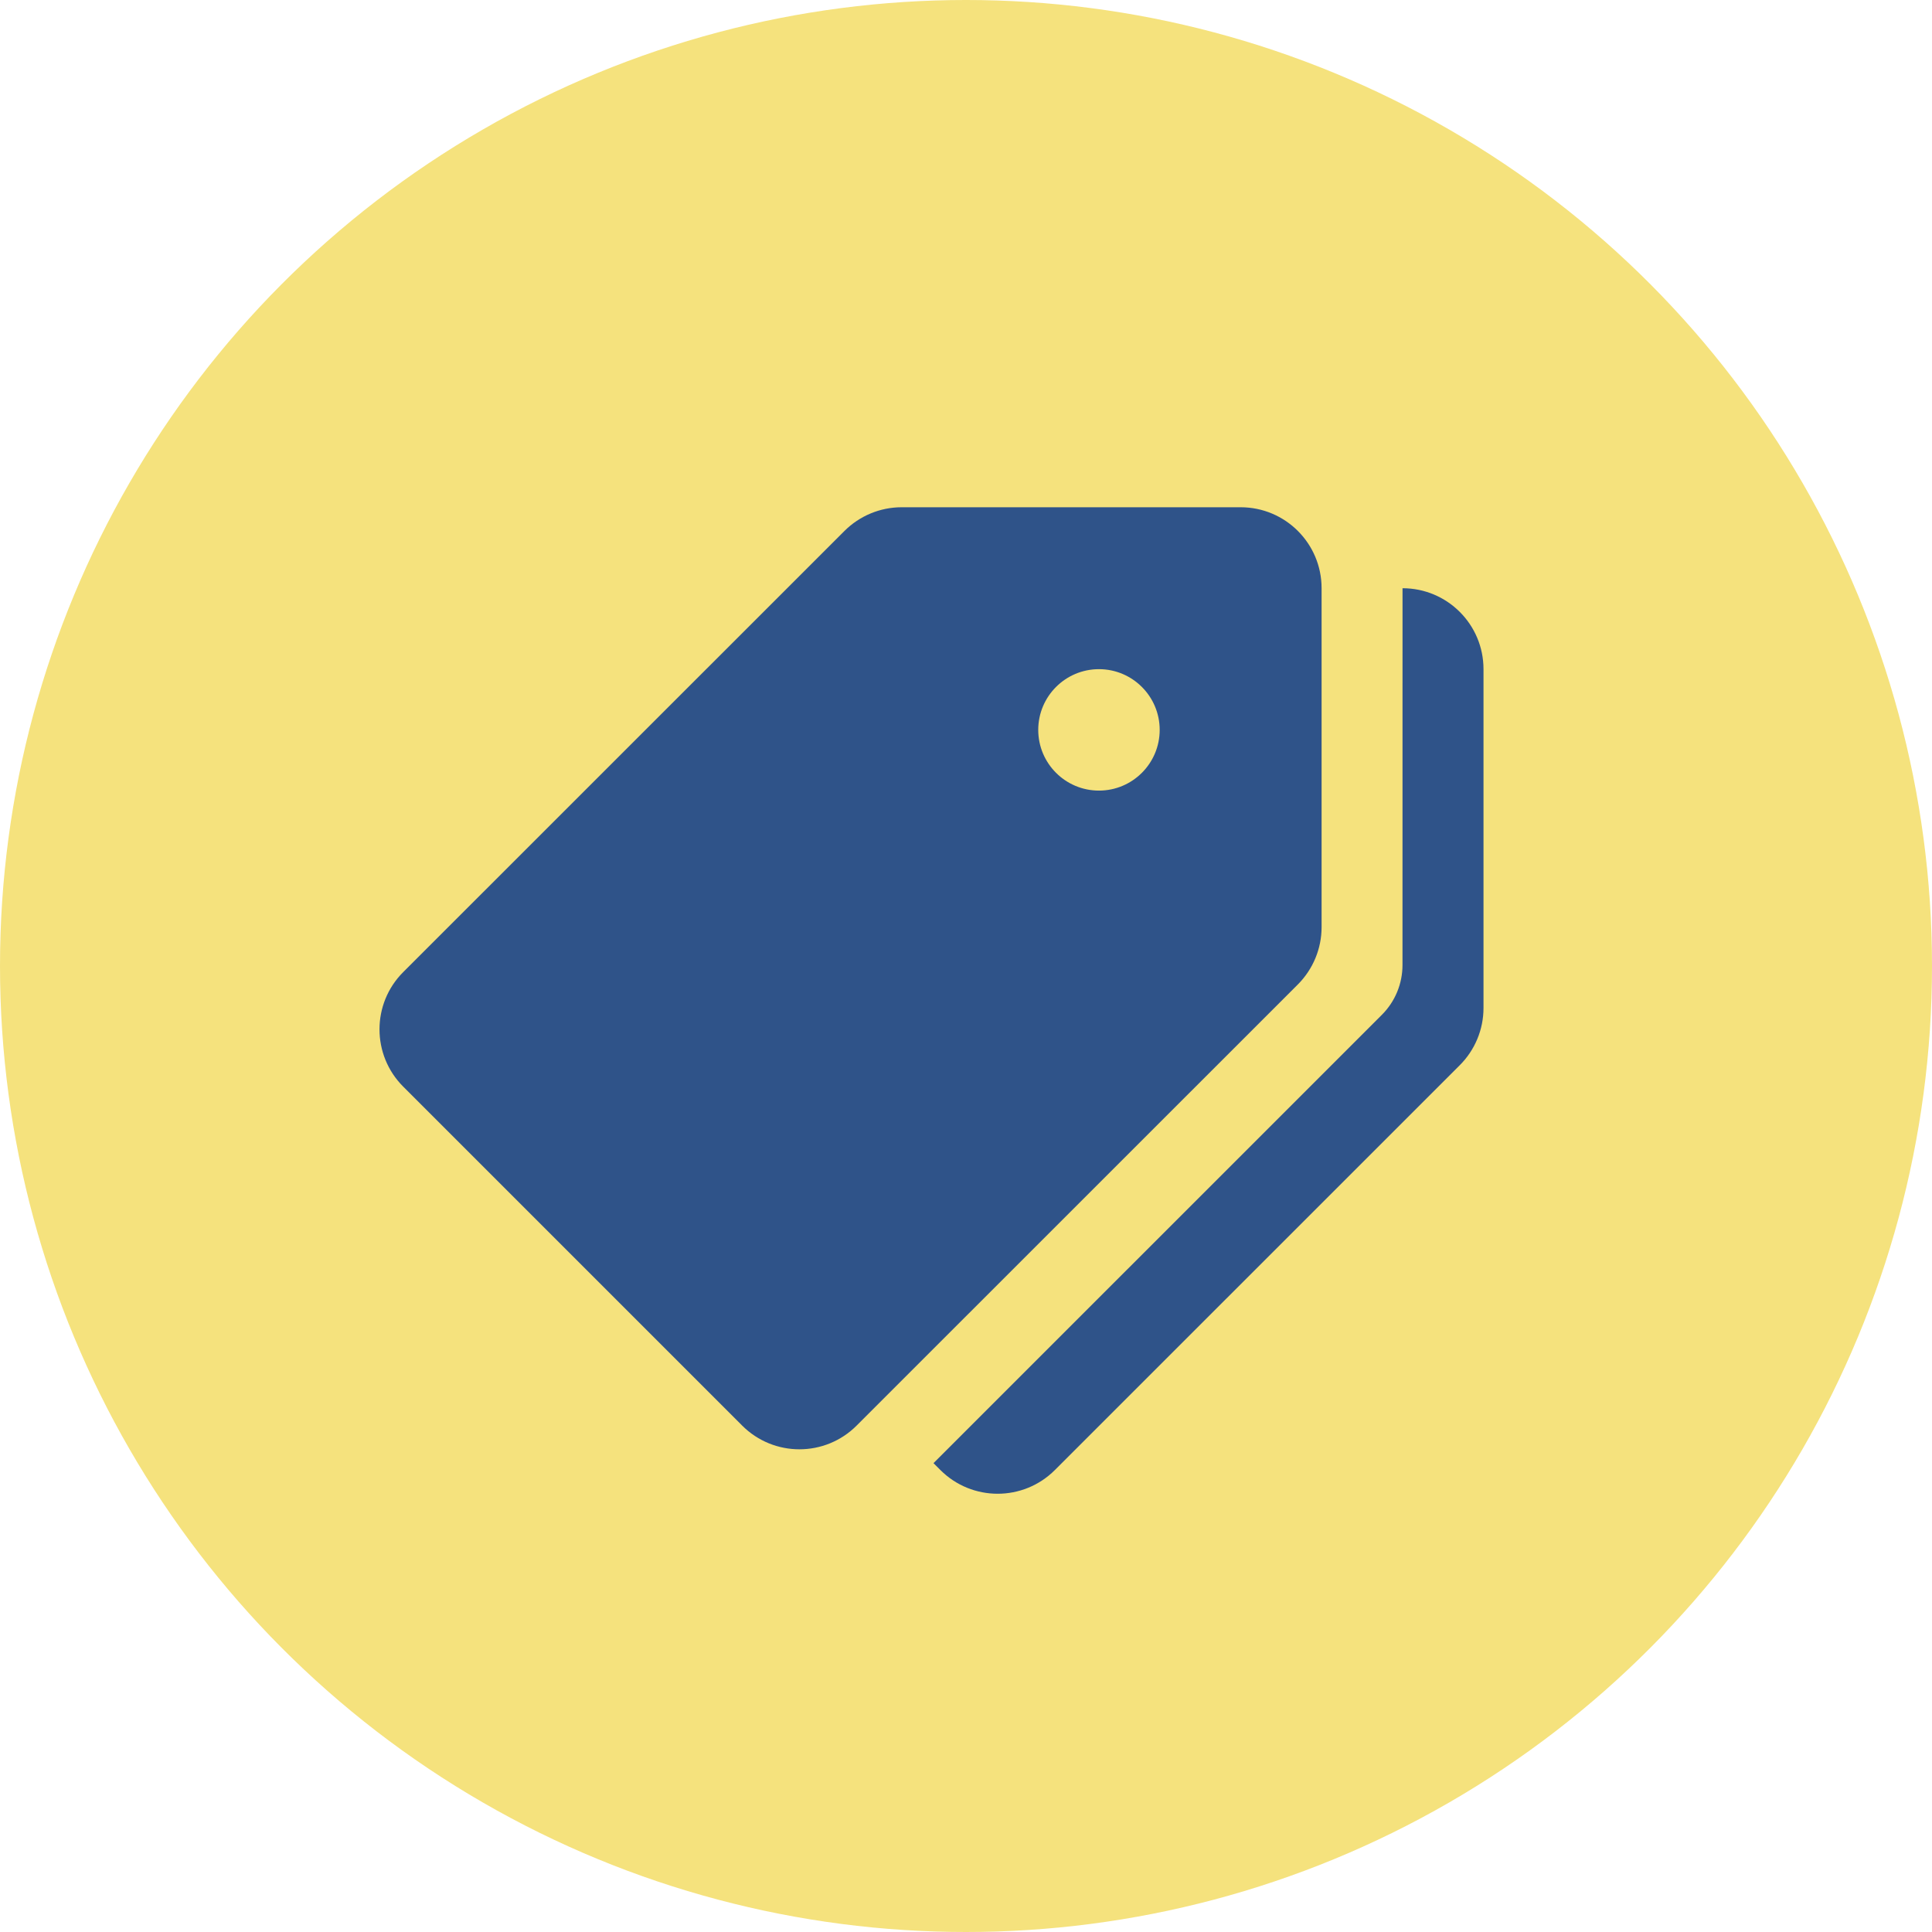 <?xml version="1.0" encoding="UTF-8"?> <svg xmlns="http://www.w3.org/2000/svg" width="56" height="56" viewBox="0 0 56 56" fill="none"> <circle cx="28" cy="28" r="28" fill="#F5E27D"></circle> <g clip-path="url(#clip0_655_626)"> <path d="M35.96 14.703H26.135C25.513 14.703 24.916 14.951 24.476 15.391L11.687 28.177C10.771 29.093 10.771 30.579 11.687 31.496L21.512 41.321C22.429 42.238 23.914 42.238 24.83 41.321L37.619 28.535C38.059 28.094 38.307 27.497 38.307 26.874V17.05C38.307 15.753 37.257 14.703 35.96 14.703ZM31.854 22.916C30.882 22.916 30.094 22.128 30.094 21.156C30.094 20.185 30.882 19.396 31.854 19.396C32.825 19.396 33.614 20.185 33.614 21.156C33.614 22.128 32.825 22.916 31.854 22.916Z" fill="#2F5389"></path> <path d="M40.653 17.05L40.652 27.972C40.652 28.513 40.438 29.032 40.054 29.415L27.058 42.41L27.258 42.61C28.174 43.526 29.66 43.526 30.576 42.61L42.311 30.877C42.752 30.437 43 29.84 43 29.218V19.396C43 18.1 41.95 17.05 40.653 17.05Z" fill="#2F5389"></path> </g> <defs> <clipPath id="clip0_655_626"> <rect width="32" height="32" fill="white" transform="translate(11 13)"></rect> </clipPath> </defs> </svg> 